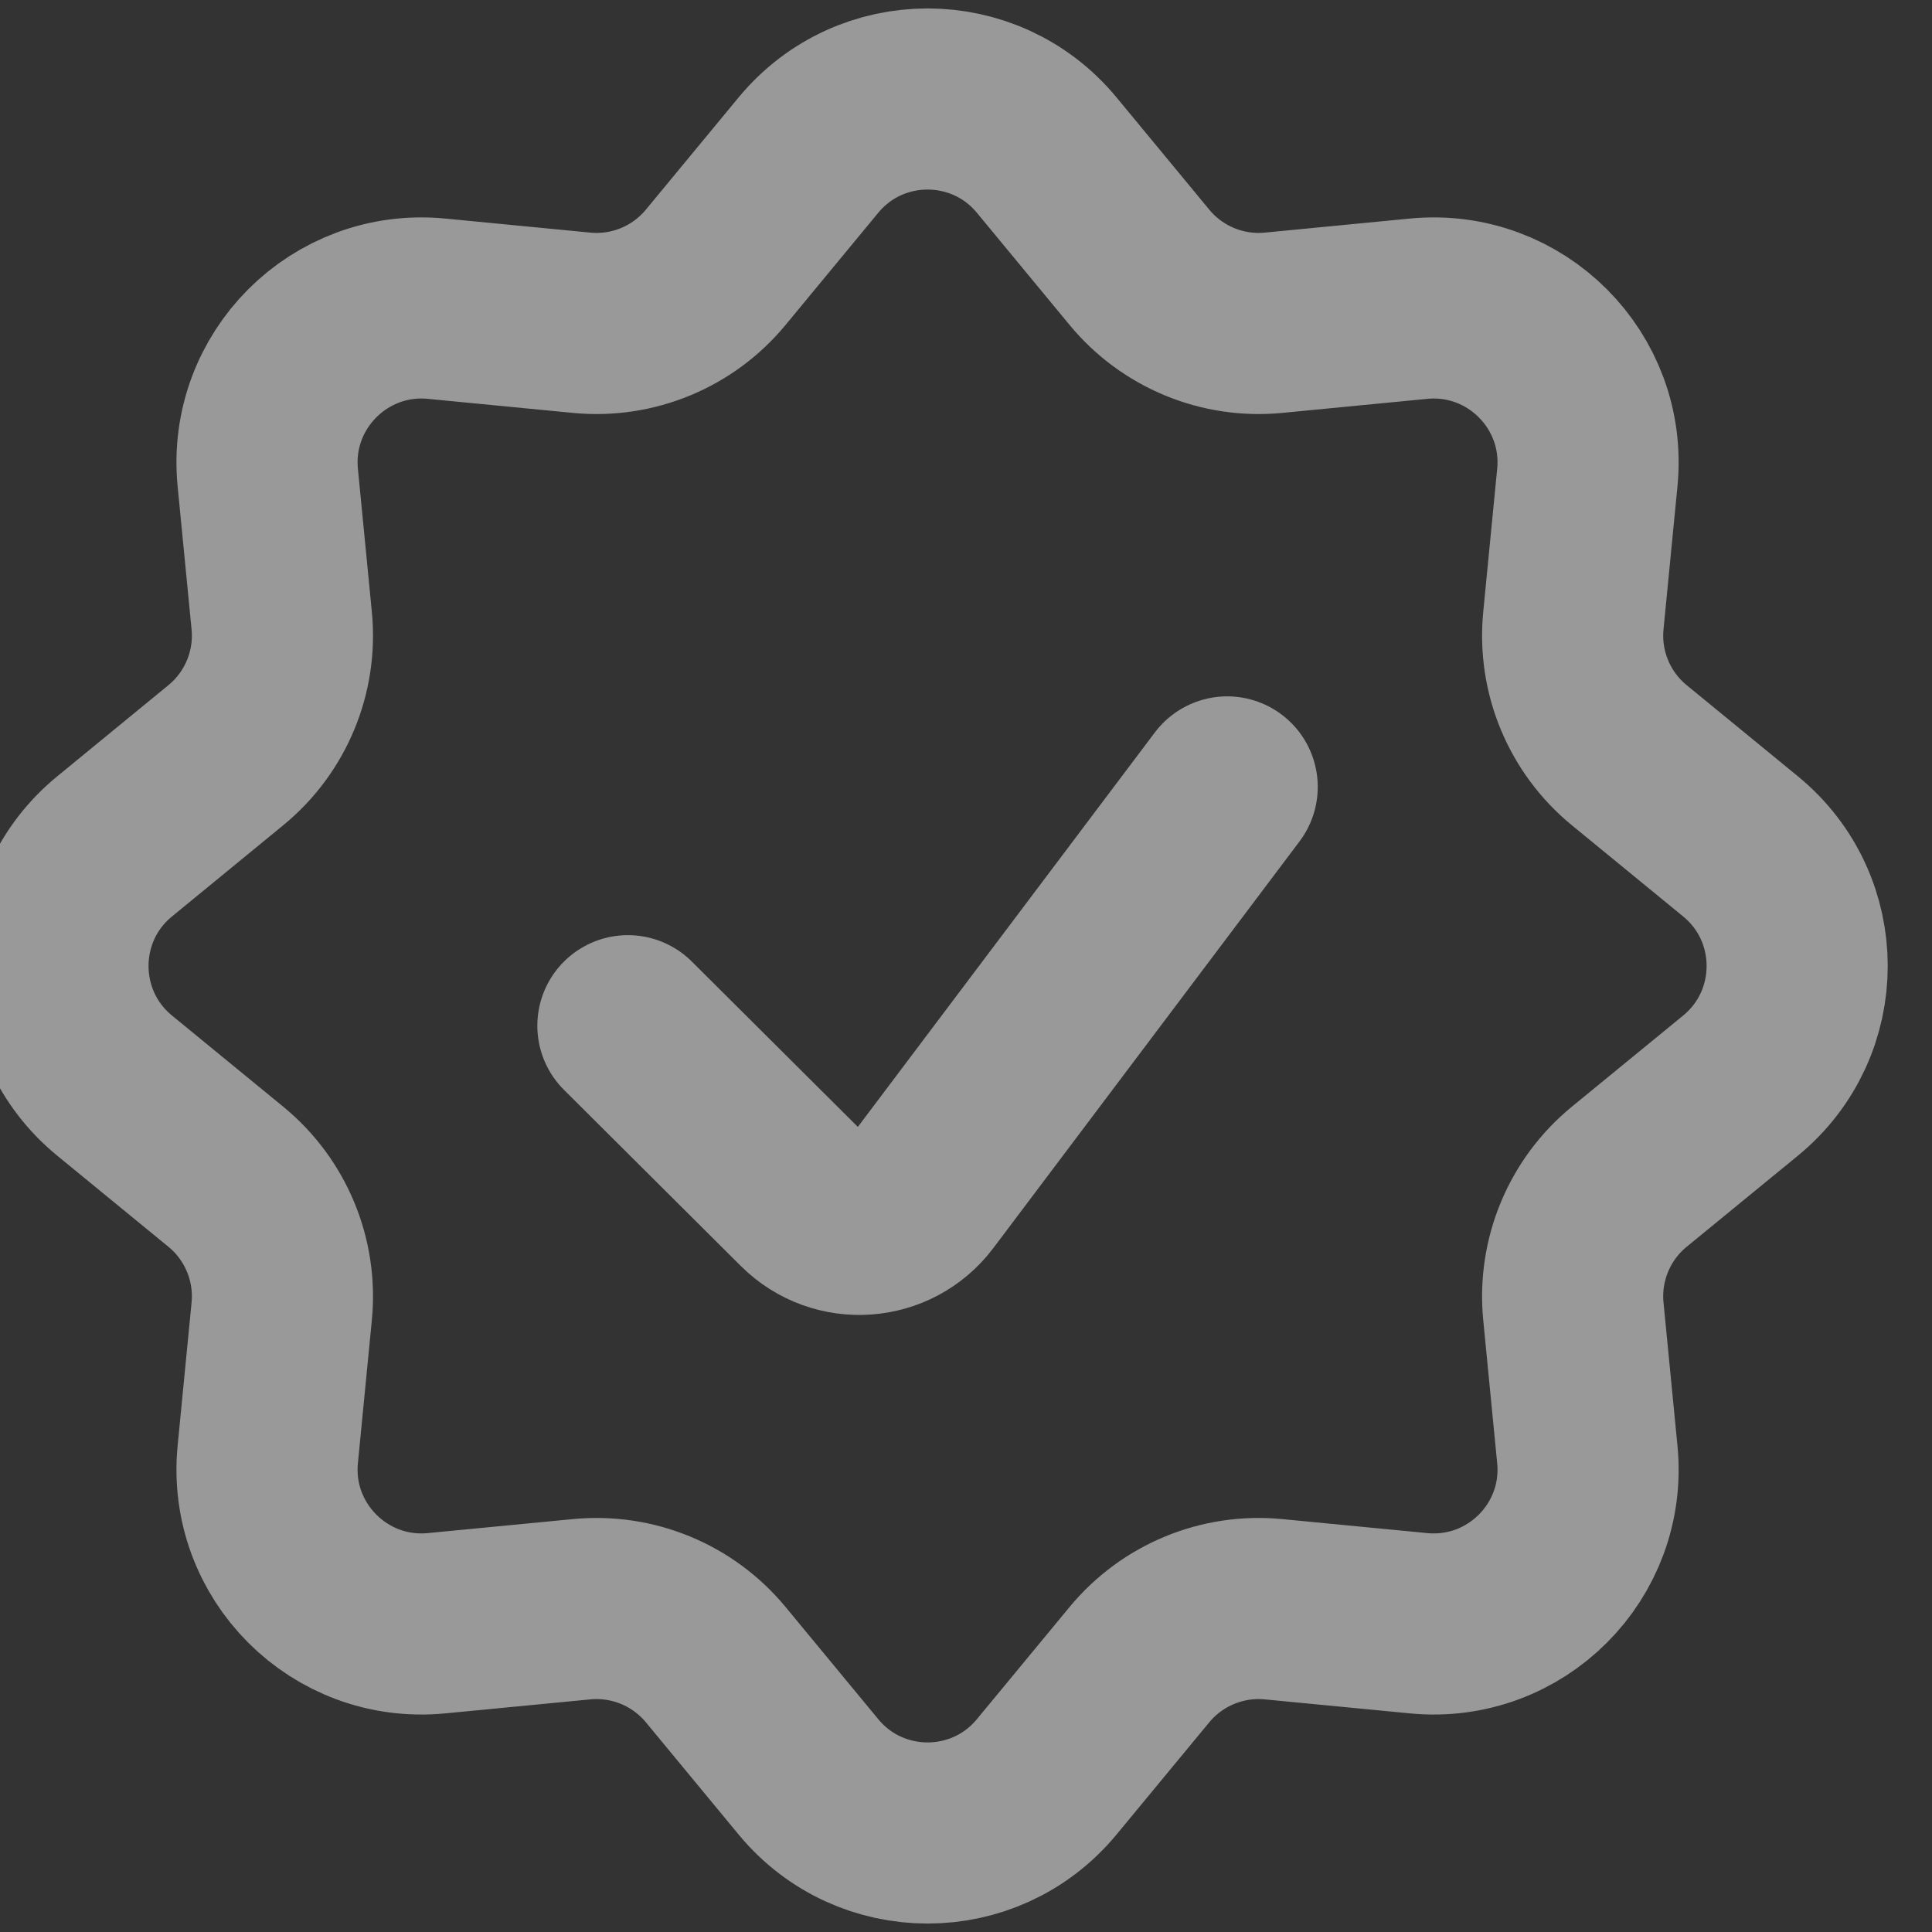 <svg width="32" height="32" viewBox="0 0 32 32" fill="none" xmlns="http://www.w3.org/2000/svg">
<rect x="0" y="0" width="32" height="32" fill="#333333" stroke="none"/>
<g id="warranty-svgrepo-com 1" clip-path="url(#clip0_690_3422)">
<path id="Vector" d="M13.39 2.569C14.414 1.33 16.313 1.33 17.337 2.569L18.873 4.428C19.415 5.084 20.247 5.428 21.093 5.346L23.497 5.113C25.101 4.958 26.448 6.306 26.291 7.91L26.06 10.28C25.977 11.13 26.324 11.966 26.985 12.508L28.83 14.02C30.079 15.044 30.079 16.955 28.83 17.98L26.985 19.491C26.324 20.033 25.977 20.869 26.06 21.72L26.291 24.09C26.448 25.694 25.101 27.041 23.497 26.886L21.093 26.654C20.247 26.572 19.415 26.916 18.873 27.571L17.337 29.43C16.313 30.67 14.414 30.67 13.39 29.43L11.854 27.571C11.312 26.916 10.48 26.572 9.634 26.654L7.23 26.886C5.626 27.041 4.279 25.694 4.435 24.09L4.666 21.72C4.749 20.869 4.402 20.033 3.741 19.491L1.897 17.98C0.648 16.955 0.648 15.044 1.897 14.02L3.741 12.508C4.402 11.966 4.749 11.13 4.666 10.28L4.435 7.91C4.279 6.306 5.626 4.958 7.23 5.113L9.634 5.346C10.48 5.428 11.312 5.084 11.854 4.428L13.39 2.569Z" stroke="#F9F9F9" stroke-opacity="0.52" stroke-width="3"/>
<path id="Vector_2" d="M10.4 16.989L13.329 19.906C13.88 20.455 14.788 20.39 15.255 19.769L20.326 13.034" stroke="#F9F9F9" stroke-opacity="0.52" stroke-width="3" stroke-linecap="round"/>
</g>
<defs>
<clipPath id="clip0_690_3422">
<rect width="32" height="32" fill="white"/>
</clipPath>
</defs>
</svg>

